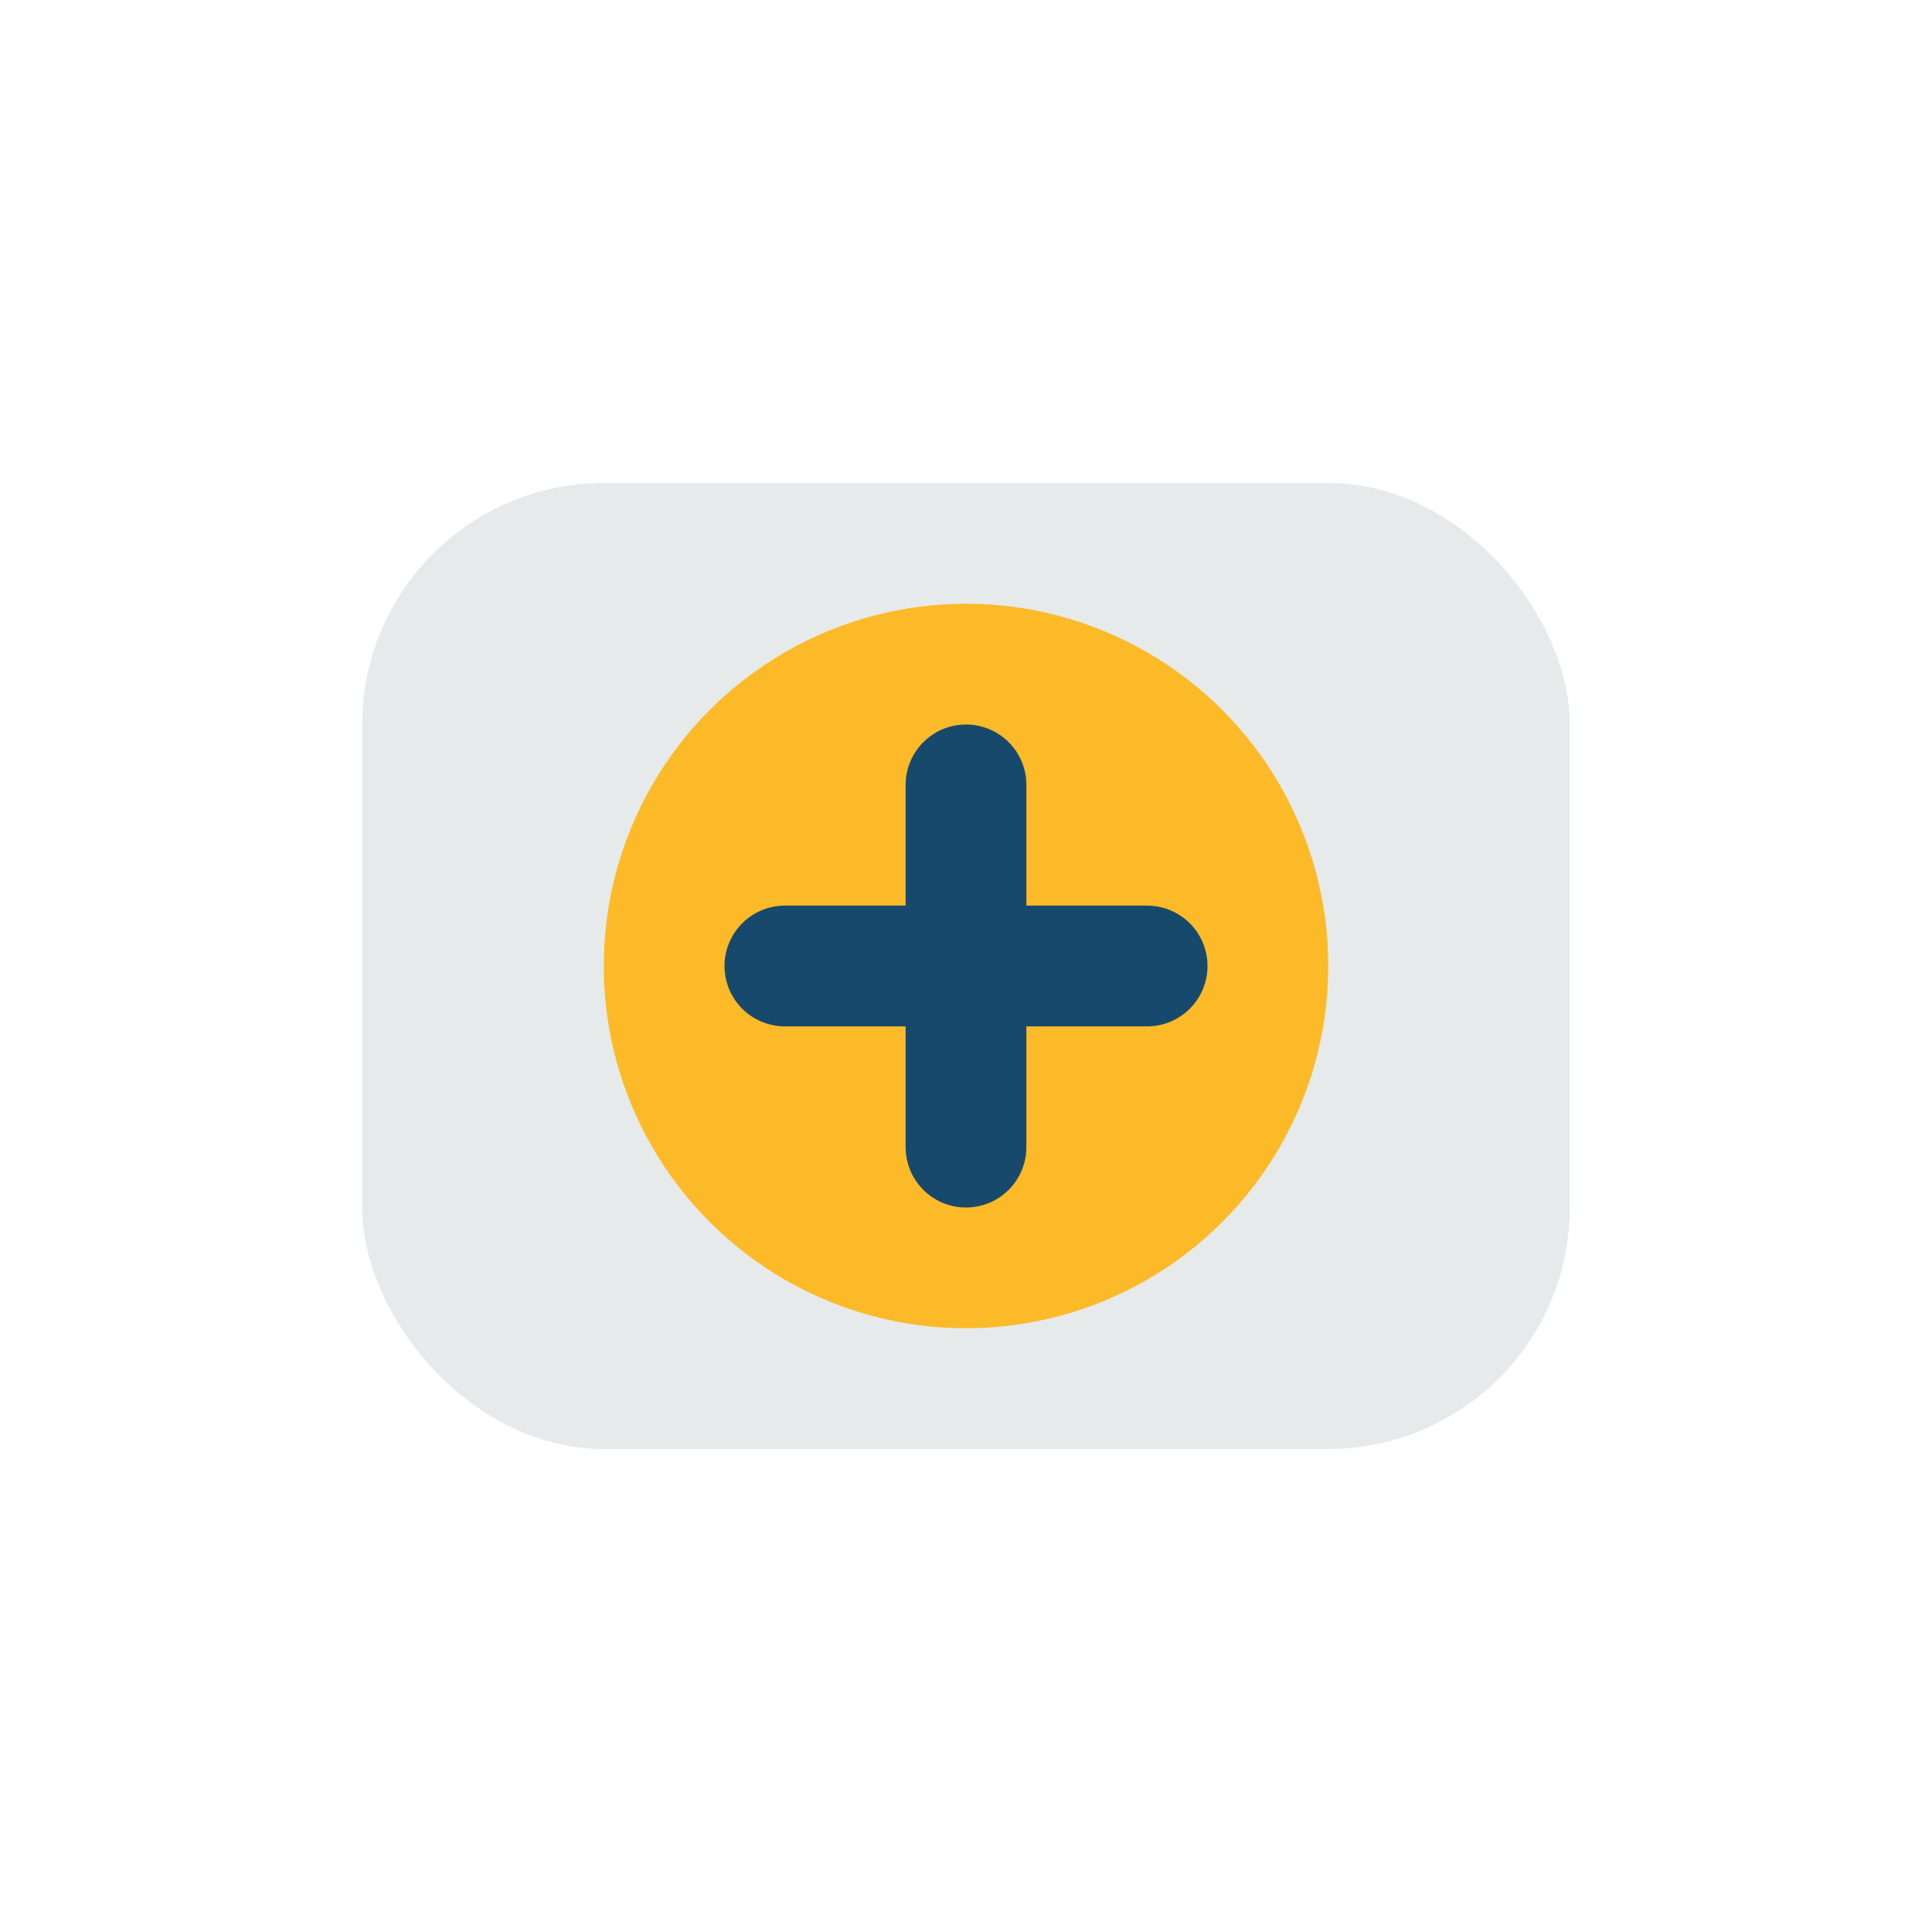 <?xml version="1.0" encoding="UTF-8"?>
<svg xmlns="http://www.w3.org/2000/svg" width="32" height="32" viewBox="0 0 32 32"><rect x="6" y="8" width="20" height="16" rx="4" fill="#e6eaea"/><circle cx="16" cy="16" r="6" fill="#fcba28"/><path d="M16 13v6M13 16h6" stroke="#17496d" stroke-width="2" stroke-linecap="round"/></svg>